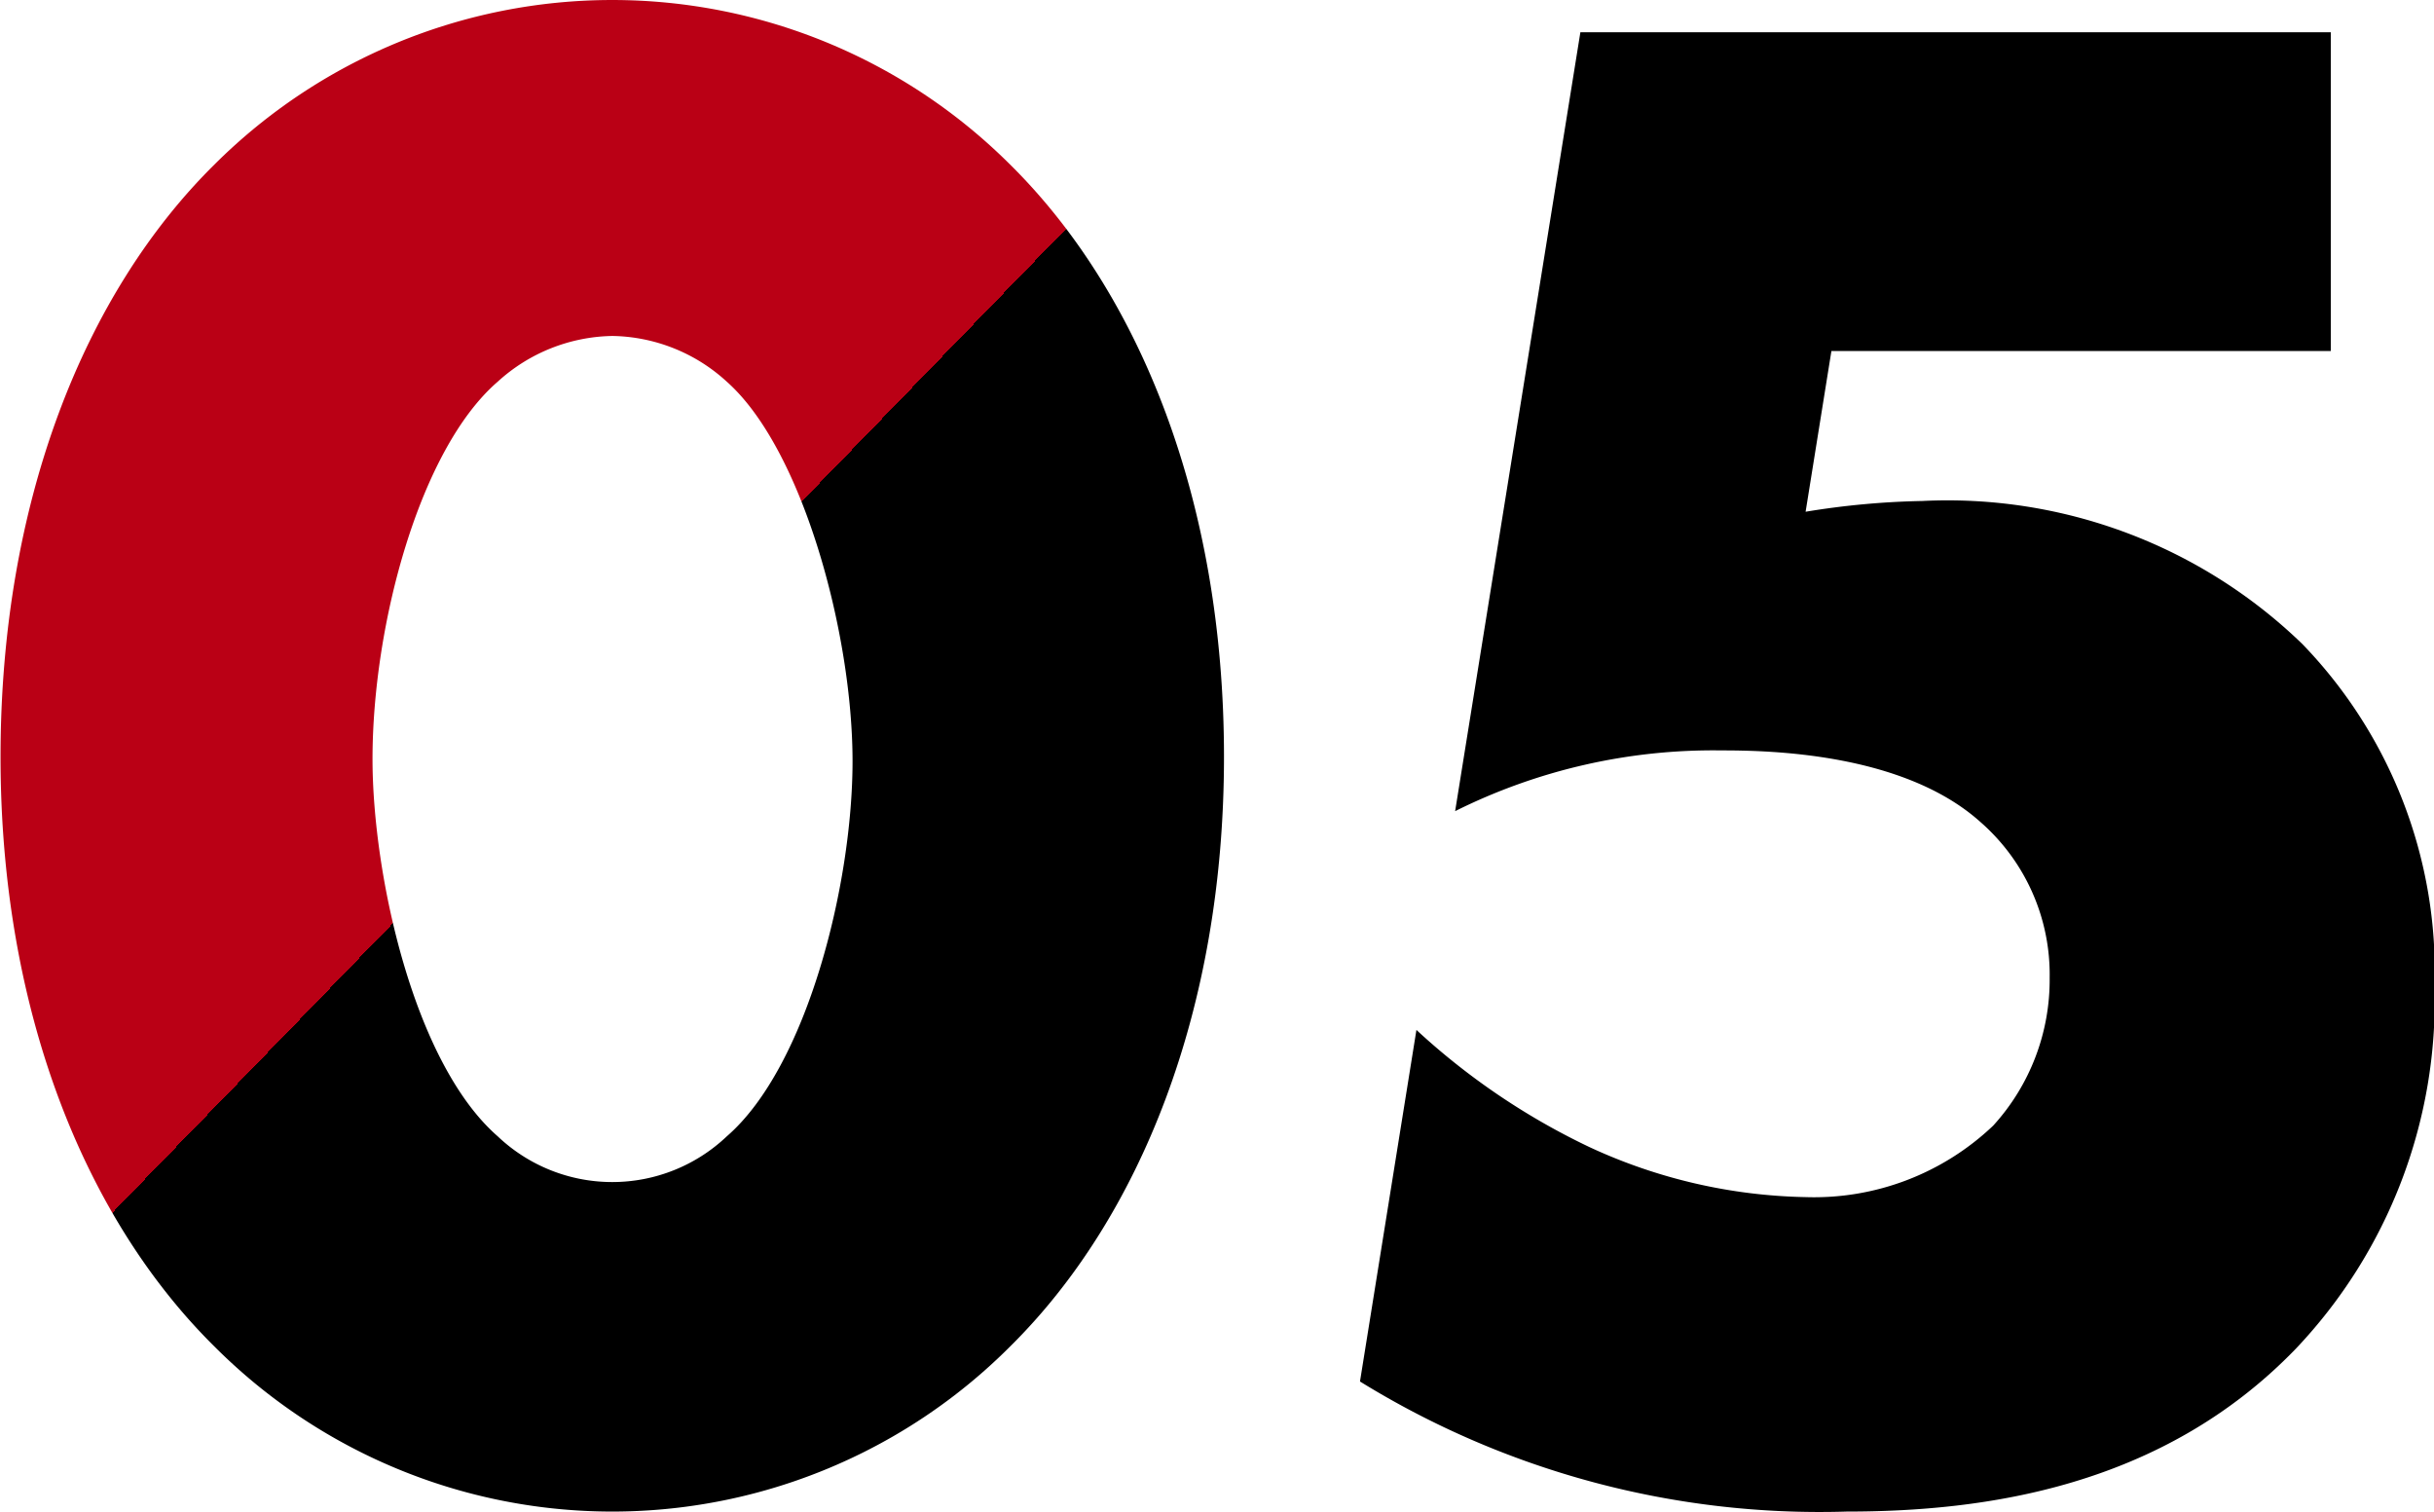 <svg xmlns="http://www.w3.org/2000/svg" width="45.28" height="28.13" viewBox="0 0 45.28 28.13">
  <defs>
          <linearGradient id="myGradient" x1="0" y1="-25%" x2="1" y2="35%">
      <stop offset="50%" style="stop-color:#ba0015; stop-opacity:1" />
      <stop offset="50%" style="stop-color:#000; stop-opacity:1" />
    </linearGradient>
    <style>
      .cls-1 {
        fill-rule: evenodd;
      }
    </style>
  </defs>
  <path fill="url(#myGradient)" id="number05" class="cls-1" d="M2642.89,1172.28a3.219,3.219,0,0,1,2.13.85c1.41,1.25,2.34,4.68,2.34,7.06,0,2.3-.85,5.69-2.34,6.98a3.094,3.094,0,0,1-4.26,0c-1.57-1.37-2.33-4.88-2.33-7.02,0-2.5.88-5.77,2.33-7.02A3.24,3.24,0,0,1,2642.89,1172.28Zm11.38,7.83c0-4.76-1.57-8.64-3.98-11.02a10.478,10.478,0,0,0-14.8,0c-2.41,2.38-3.98,6.26-3.98,11.02,0,4.72,1.57,8.59,3.98,10.97a10.454,10.454,0,0,0,14.8,0C2652.7,1188.7,2654.27,1184.83,2654.27,1180.11Zm20.59-13.48H2660.9l-2.33,14.49a10.75,10.75,0,0,1,4.95-1.13c0.88,0,3.38.04,4.82,1.33a3.767,3.767,0,0,1,1.29,2.9,4.024,4.024,0,0,1-1.05,2.75,4.832,4.832,0,0,1-3.49,1.33,9.979,9.979,0,0,1-4.02-.93,12.893,12.893,0,0,1-3.22-2.18l-1.05,6.54a16.271,16.271,0,0,0,9.05,2.42c2.57,0,5.87-.45,8.36-3.03a9.41,9.41,0,0,0,2.58-6.74,8.76,8.76,0,0,0-2.46-6.37,9.488,9.488,0,0,0-7.07-2.66,14.966,14.966,0,0,0-2.17.2l0.48-2.99h9.29v-5.93Z" transform="translate(-2631.5 -1166.03)"/>
</svg>
